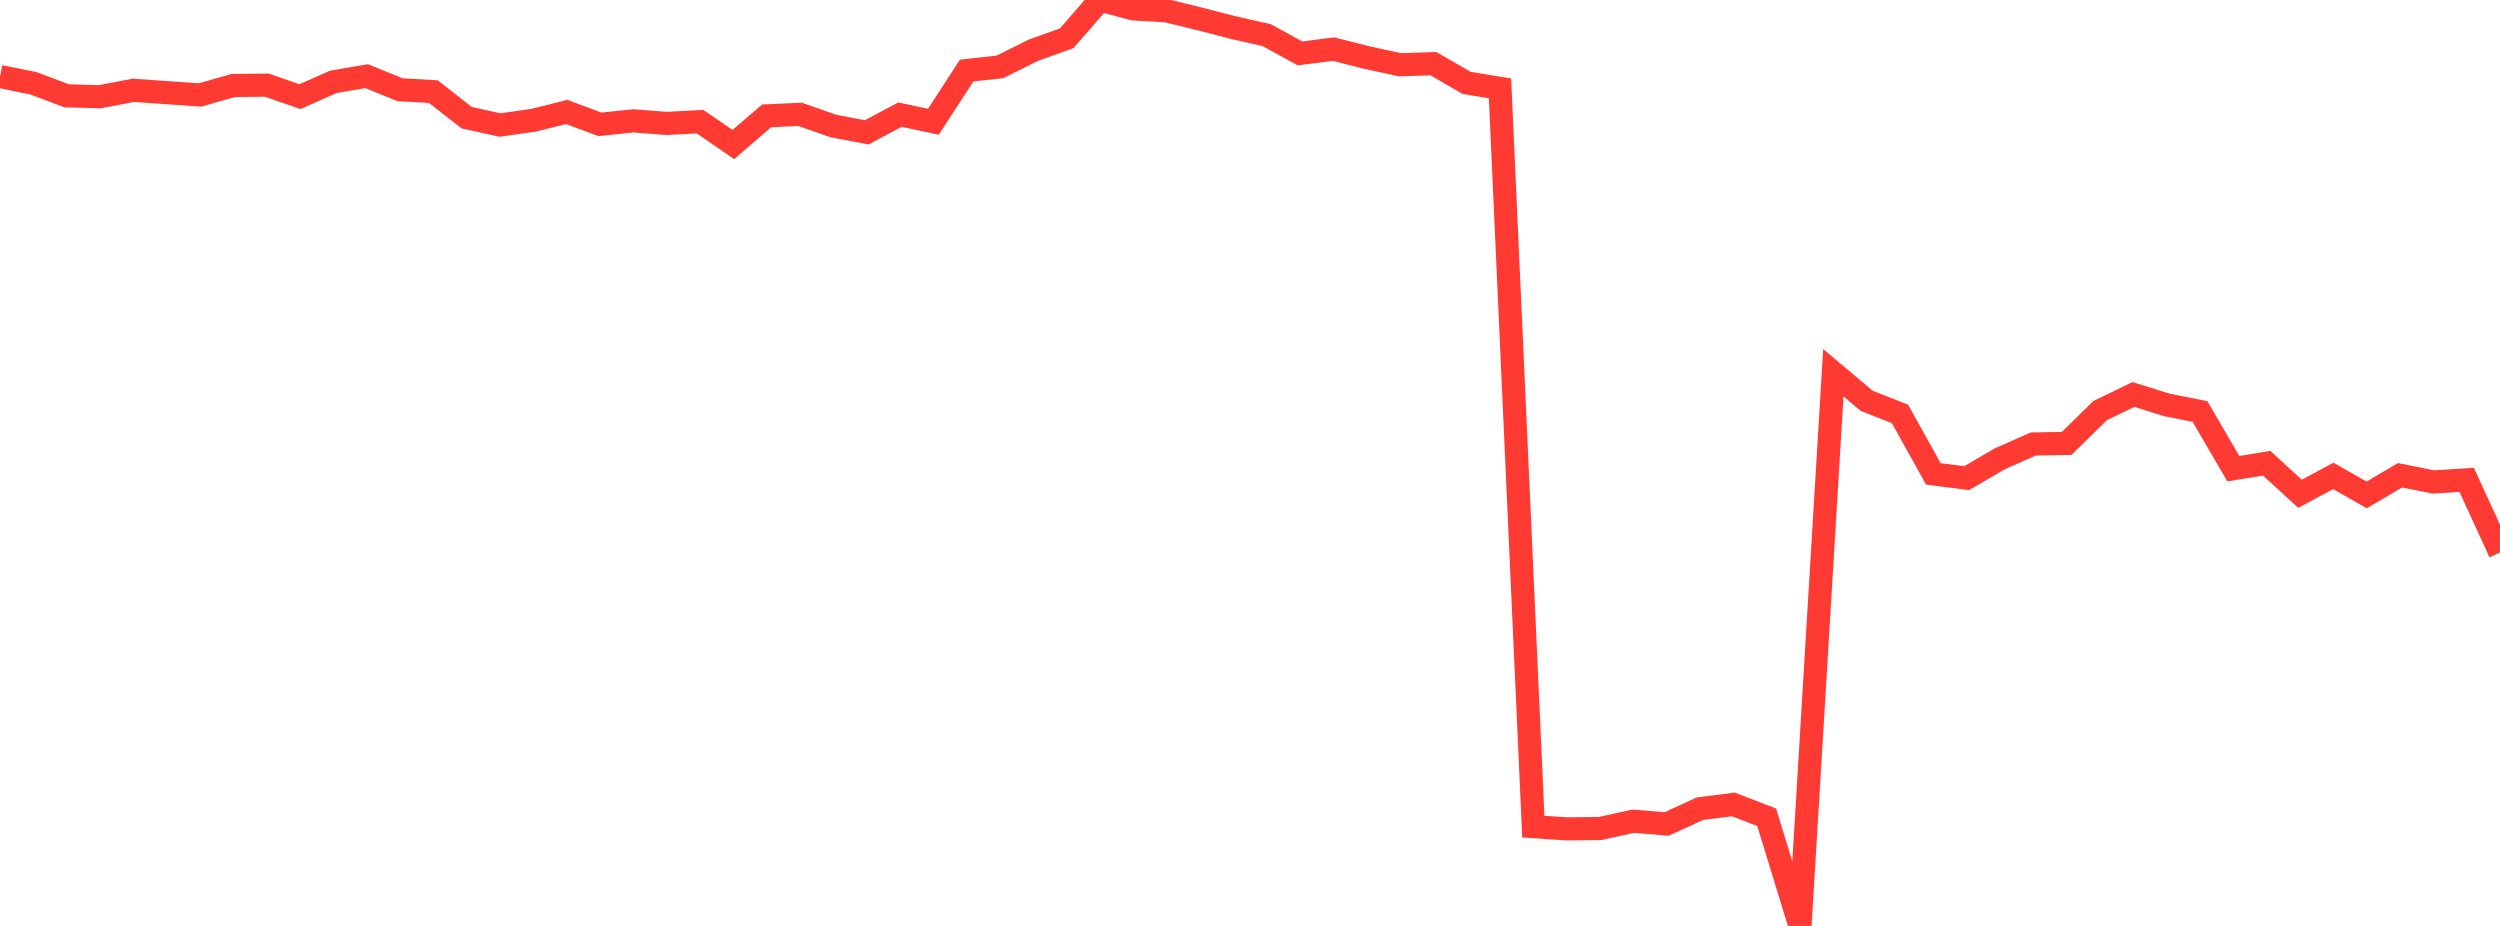 <?xml version="1.0" standalone="no"?>
<!DOCTYPE svg PUBLIC "-//W3C//DTD SVG 1.1//EN" "http://www.w3.org/Graphics/SVG/1.1/DTD/svg11.dtd">

<svg width="135" height="50" viewBox="0 0 135 50" preserveAspectRatio="none" 
  xmlns="http://www.w3.org/2000/svg"
  xmlns:xlink="http://www.w3.org/1999/xlink">


<polyline points="0.0, 4.132 1.8, 4.497 3.6, 5.175 5.4, 5.222 7.2, 4.876 9.0, 5.003 10.8, 5.128 12.6, 4.616 14.4, 4.597 16.2, 5.219 18.0, 4.419 19.8, 4.113 21.6, 4.846 23.4, 4.947 25.2, 6.355 27.0, 6.752 28.8, 6.495 30.6, 6.046 32.4, 6.716 34.2, 6.526 36.0, 6.666 37.8, 6.569 39.6, 7.804 41.4, 6.257 43.2, 6.174 45.0, 6.805 46.8, 7.147 48.6, 6.191 50.4, 6.575 52.2, 3.808 54.0, 3.611 55.8, 2.712 57.6, 2.068 59.4, 0.0 61.2, 0.48 63.0, 0.586 64.8, 1.026 66.6, 1.492 68.4, 1.897 70.2, 2.884 72.0, 2.651 73.8, 3.107 75.6, 3.498 77.4, 3.436 79.2, 4.477 81.0, 4.773 82.8, 44.638 84.6, 44.759 86.4, 44.739 88.2, 44.346 90.0, 44.494 91.8, 43.668 93.6, 43.44 95.4, 44.134 97.2, 50.0 99.0, 20.127 100.8, 21.645 102.6, 22.353 104.4, 25.59 106.2, 25.82 108.0, 24.769 109.8, 23.975 111.6, 23.944 113.4, 22.177 115.2, 21.302 117.0, 21.863 118.8, 22.223 120.6, 25.308 122.4, 25.015 124.2, 26.663 126.0, 25.7 127.8, 26.726 129.6, 25.665 131.4, 26.025 133.2, 25.912 135.0, 29.834" fill="none" stroke="#ff3a33" stroke-width="1.25"/>

</svg>